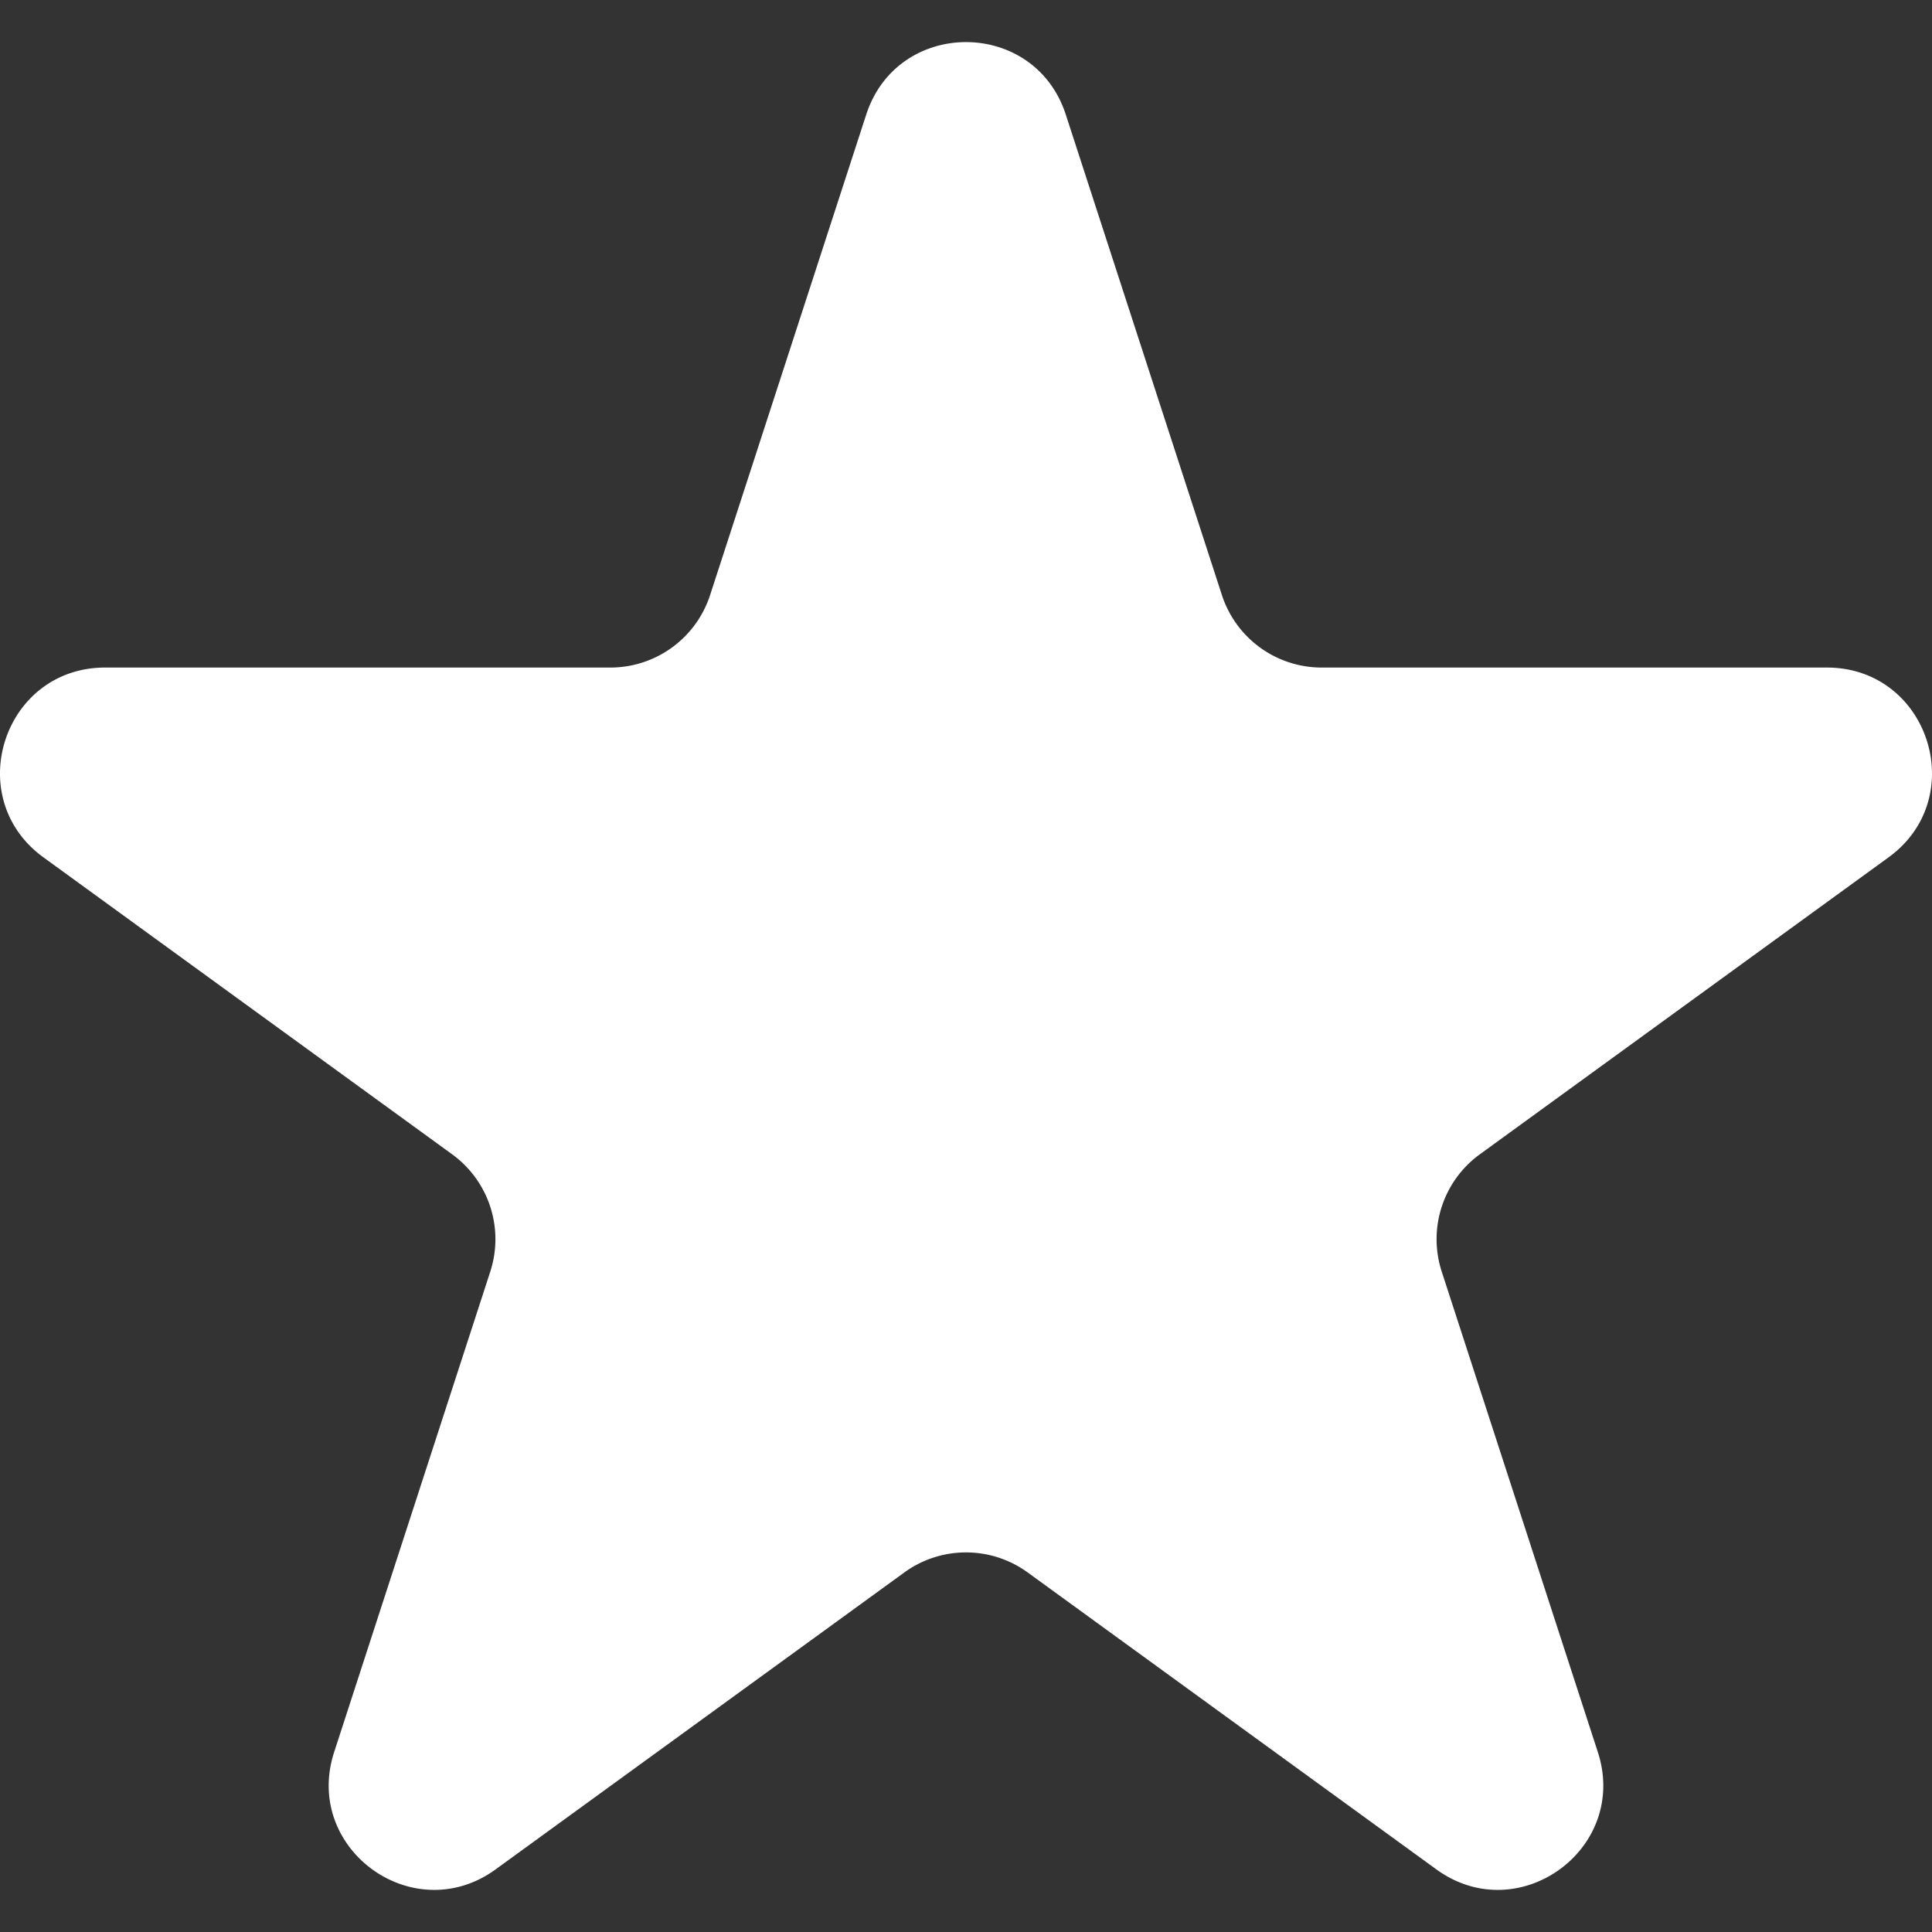<svg xmlns="http://www.w3.org/2000/svg" viewBox="0 0 512 512">
	<rect x="0" y="0" width="512" height="512" fill="#333333" stroke="none"/>
	<path d="M484.141 176.909H350.263a27.808 27.808 0 0 1-26.446-19.215L282.446 30.37c-8.324-25.617-44.566-25.617-52.89 0l-41.371 127.324a27.805 27.805 0 0 1-26.446 19.215H27.86c-26.938 0-38.137 34.469-16.344 50.301l108.309 78.695a27.802 27.802 0 0 1 10.102 31.086L88.555 464.319c-8.324 25.617 20.996 46.922 42.789 31.086l108.313-78.691a27.813 27.813 0 0 1 32.687 0l108.309 78.691c21.793 15.836 51.114-5.469 42.789-31.086L382.074 336.99a27.795 27.795 0 0 1 10.098-31.086l108.313-78.695c21.793-15.831 10.589-50.3-16.344-50.3z" style="fill:#fff"/>
</svg>